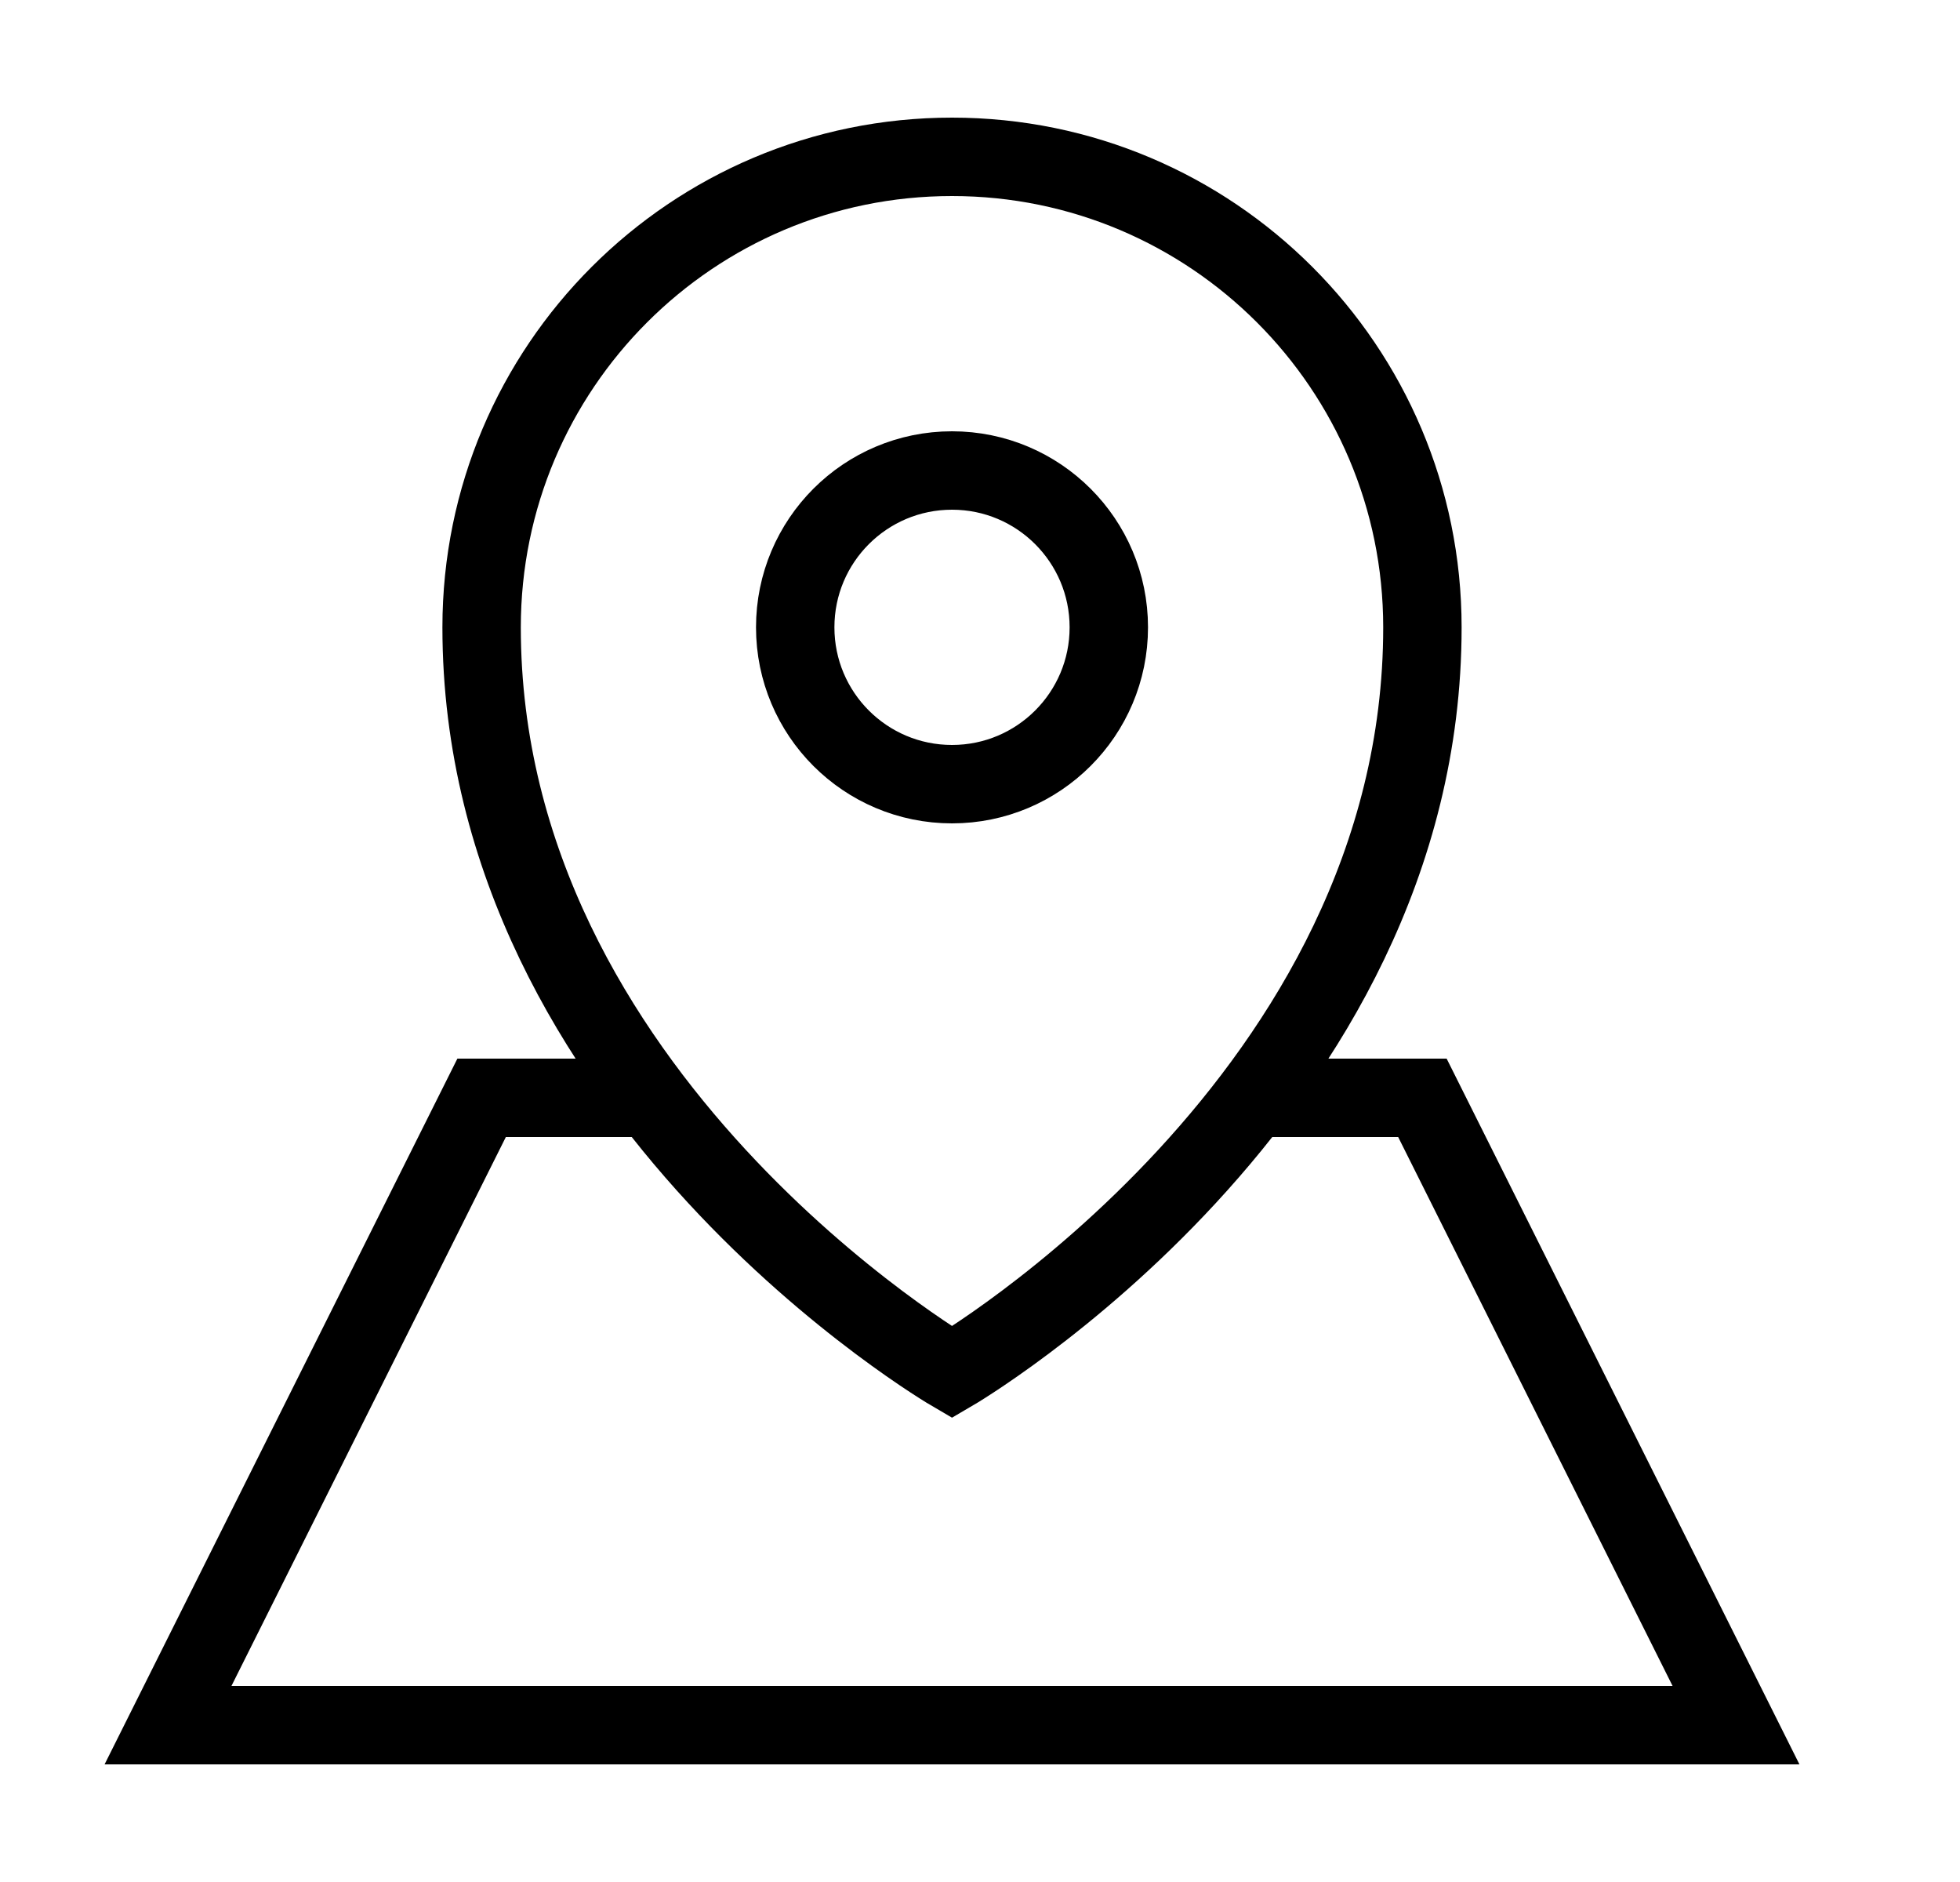 <svg width="25" height="24" viewBox="0 0 25 24" fill="none" xmlns="http://www.w3.org/2000/svg">
<path d="M8.143 14H6.143L2.143 22H22.143L18.143 14H16.143M18.143 8C18.143 14 12.143 17.5 12.143 17.5C12.143 17.5 6.143 14 6.143 8C6.143 4.686 8.829 2 12.143 2C15.456 2 18.143 4.686 18.143 8ZM14.143 8C14.143 9.105 13.247 10 12.143 10C11.038 10 10.143 9.105 10.143 8C10.143 6.895 11.038 6 12.143 6C13.247 6 14.143 6.895 14.143 8Z" stroke="black"/>
</svg>

